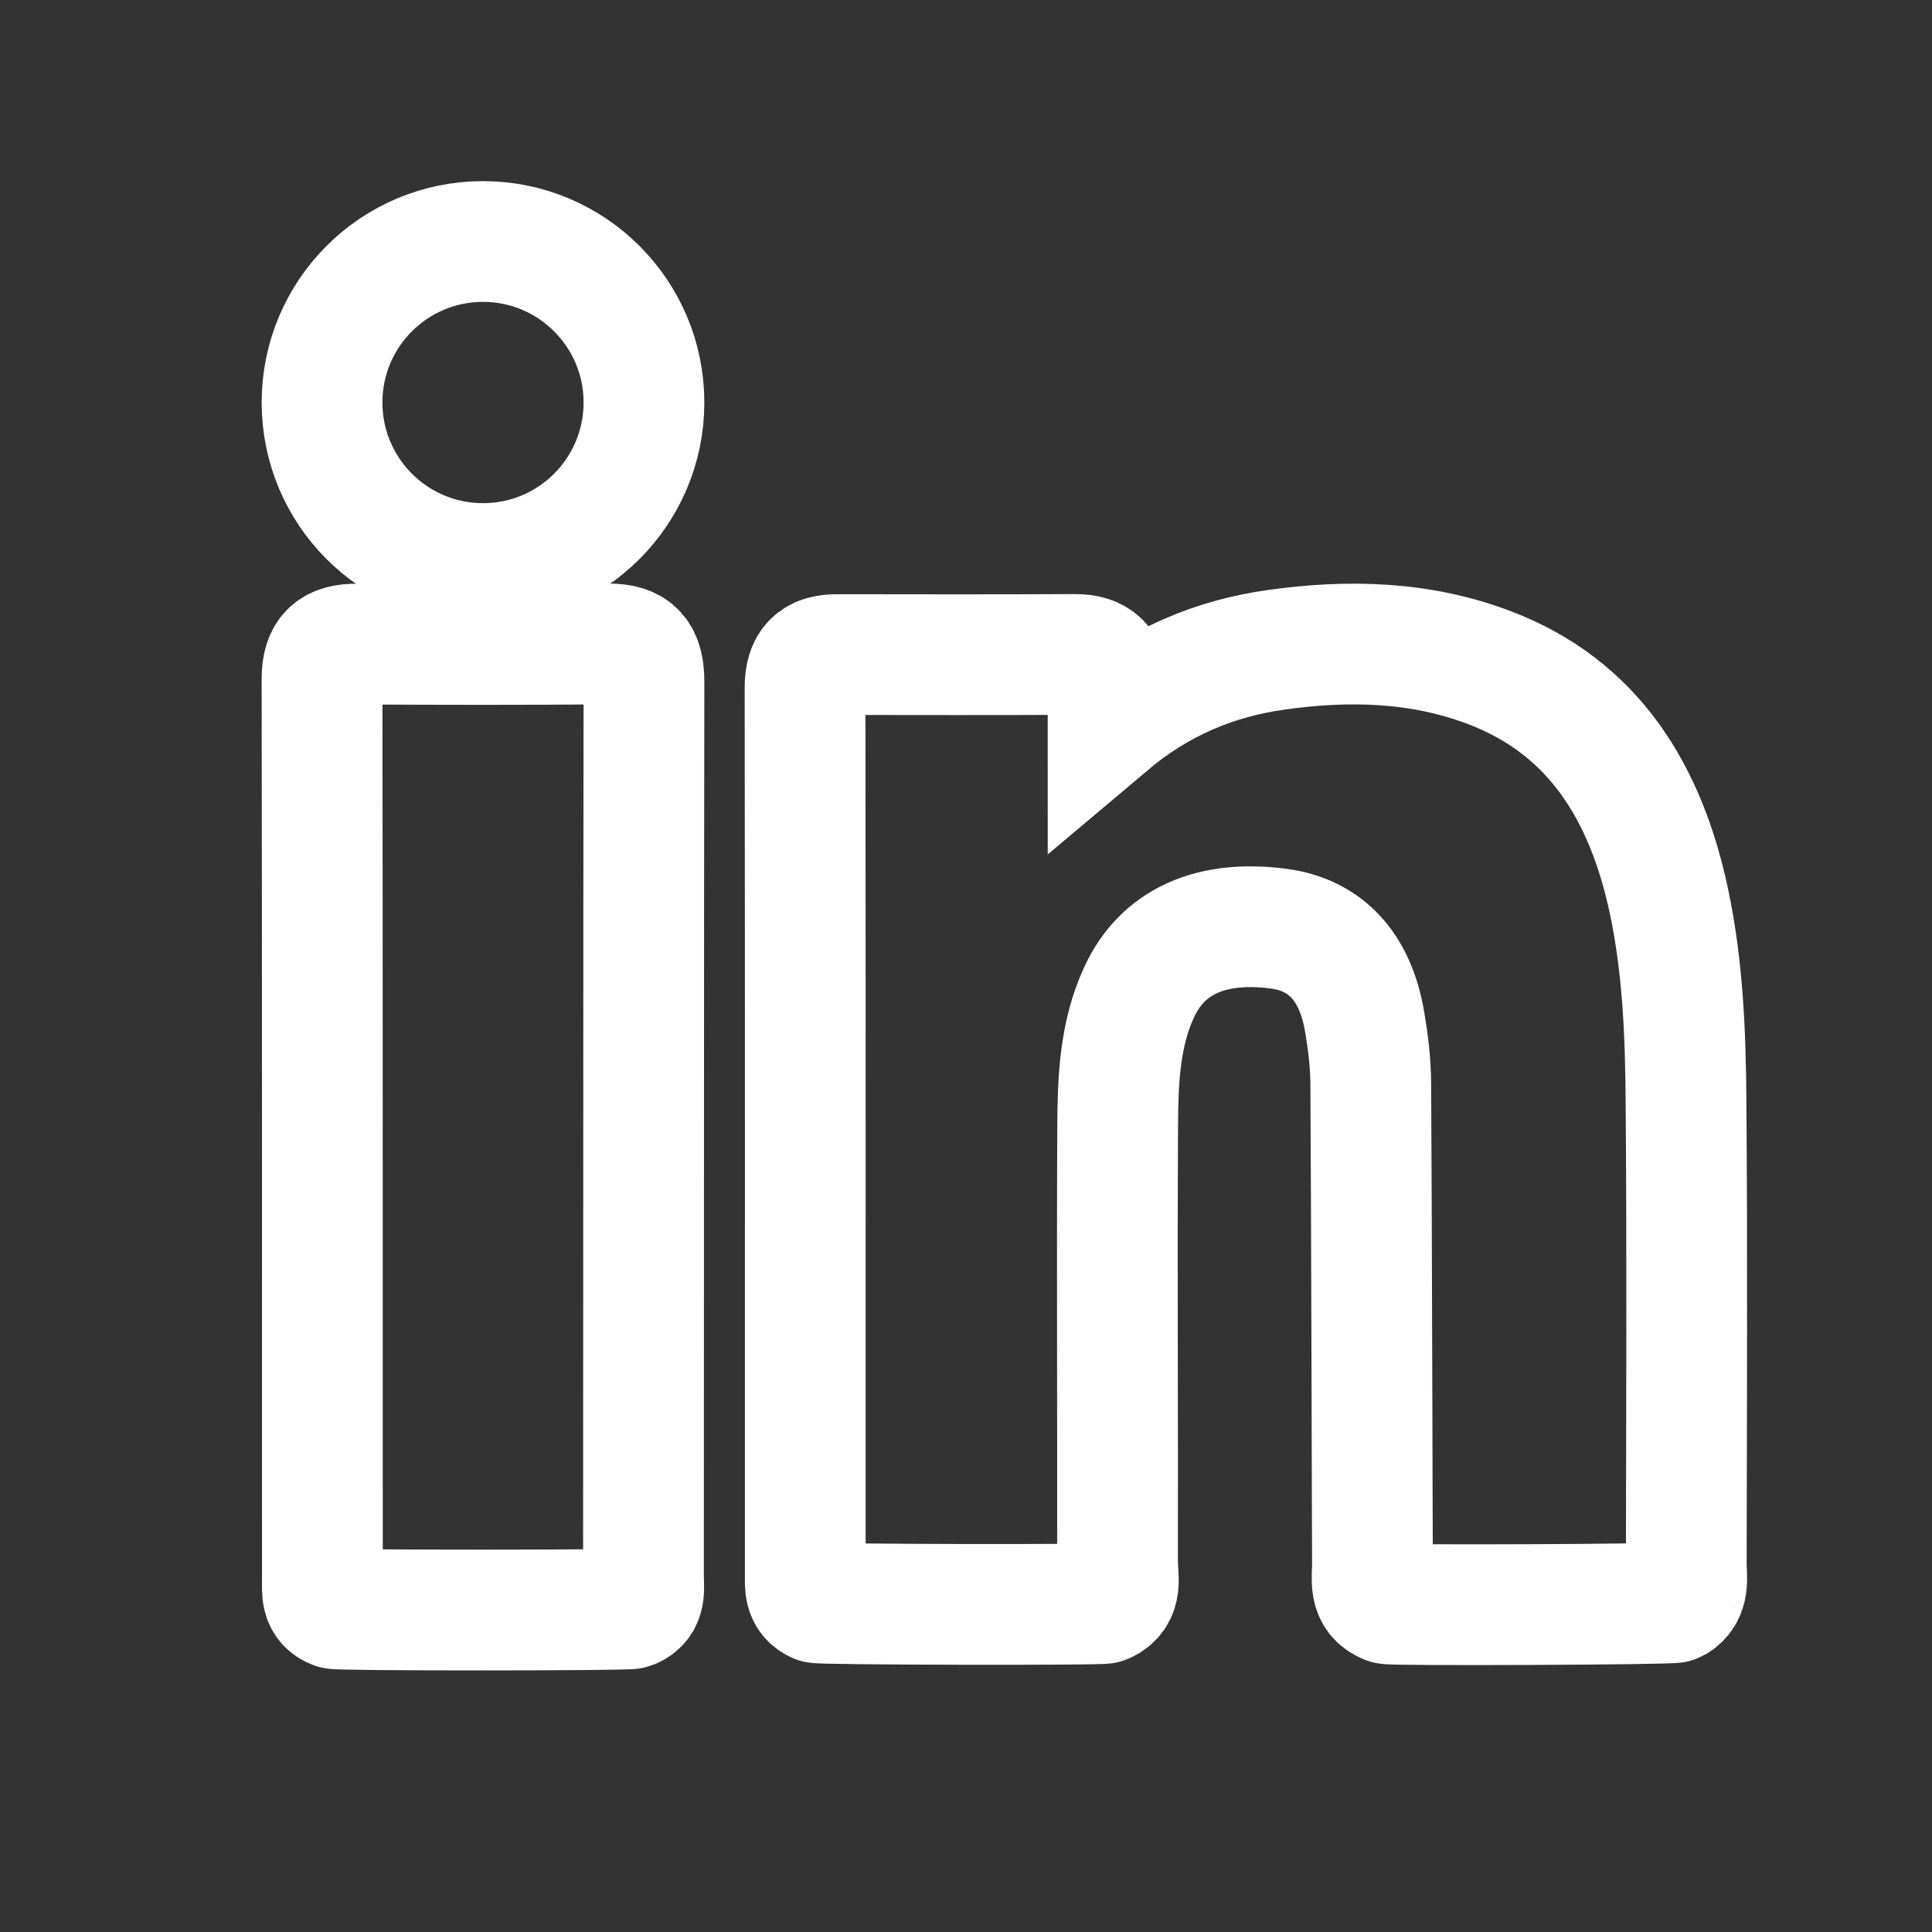 <svg width="16" height="16" viewBox="0 0 16 16" fill="none" xmlns="http://www.w3.org/2000/svg">
<rect x="0" y="0" width="16" height="16" fill="#333333" stroke="none"/>
<path fill-rule="evenodd" clip-rule="evenodd" d="M5.039 5.333C4.346 5.339 3.652 5.338 2.959 5.334C2.763 5.333 2.666 5.401 2.667 5.623C2.671 8.109 2.669 10.595 2.67 13.081C2.67 13.175 2.655 13.279 2.772 13.322C2.776 13.338 5.22 13.337 5.227 13.322C5.355 13.271 5.329 13.155 5.329 13.054C5.331 10.586 5.329 8.118 5.333 5.649C5.334 5.425 5.257 5.332 5.039 5.333Z" stroke="white"/>
<path fill-rule="evenodd" clip-rule="evenodd" d="M4 2C3.264 2 2.667 2.597 2.667 3.333C2.667 4.07 3.264 4.667 4 4.667C4.736 4.667 5.333 4.07 5.333 3.333C5.333 2.597 4.736 2 4 2Z" stroke="white"/>
<path fill-rule="evenodd" clip-rule="evenodd" d="M13.965 12.95C13.967 11.676 13.973 10.402 13.963 9.128C13.959 8.57 13.938 8.01 13.821 7.461C13.629 6.56 13.196 5.857 12.337 5.53C11.764 5.311 11.164 5.297 10.565 5.382C10.062 5.453 9.599 5.644 9.177 6C9.177 5.871 9.176 5.785 9.177 5.699C9.178 5.506 9.089 5.419 8.904 5.42C8.247 5.423 7.591 5.422 6.934 5.421C6.753 5.42 6.666 5.495 6.667 5.698C6.67 8.143 6.669 10.588 6.669 13.033C6.669 13.127 6.657 13.226 6.765 13.273C6.777 13.288 9.147 13.293 9.147 13.278C9.303 13.208 9.255 13.061 9.255 12.941C9.257 11.735 9.25 10.529 9.256 9.323C9.258 8.946 9.272 8.565 9.435 8.214C9.628 7.798 10.028 7.617 10.59 7.691C10.977 7.742 11.224 8.004 11.301 8.461C11.33 8.629 11.351 8.802 11.352 8.973C11.36 10.299 11.361 11.626 11.366 12.952C11.367 13.074 11.33 13.219 11.488 13.281C11.482 13.298 13.869 13.287 13.87 13.271C13.998 13.196 13.965 13.065 13.965 12.95Z" stroke="white"/>
</svg>
